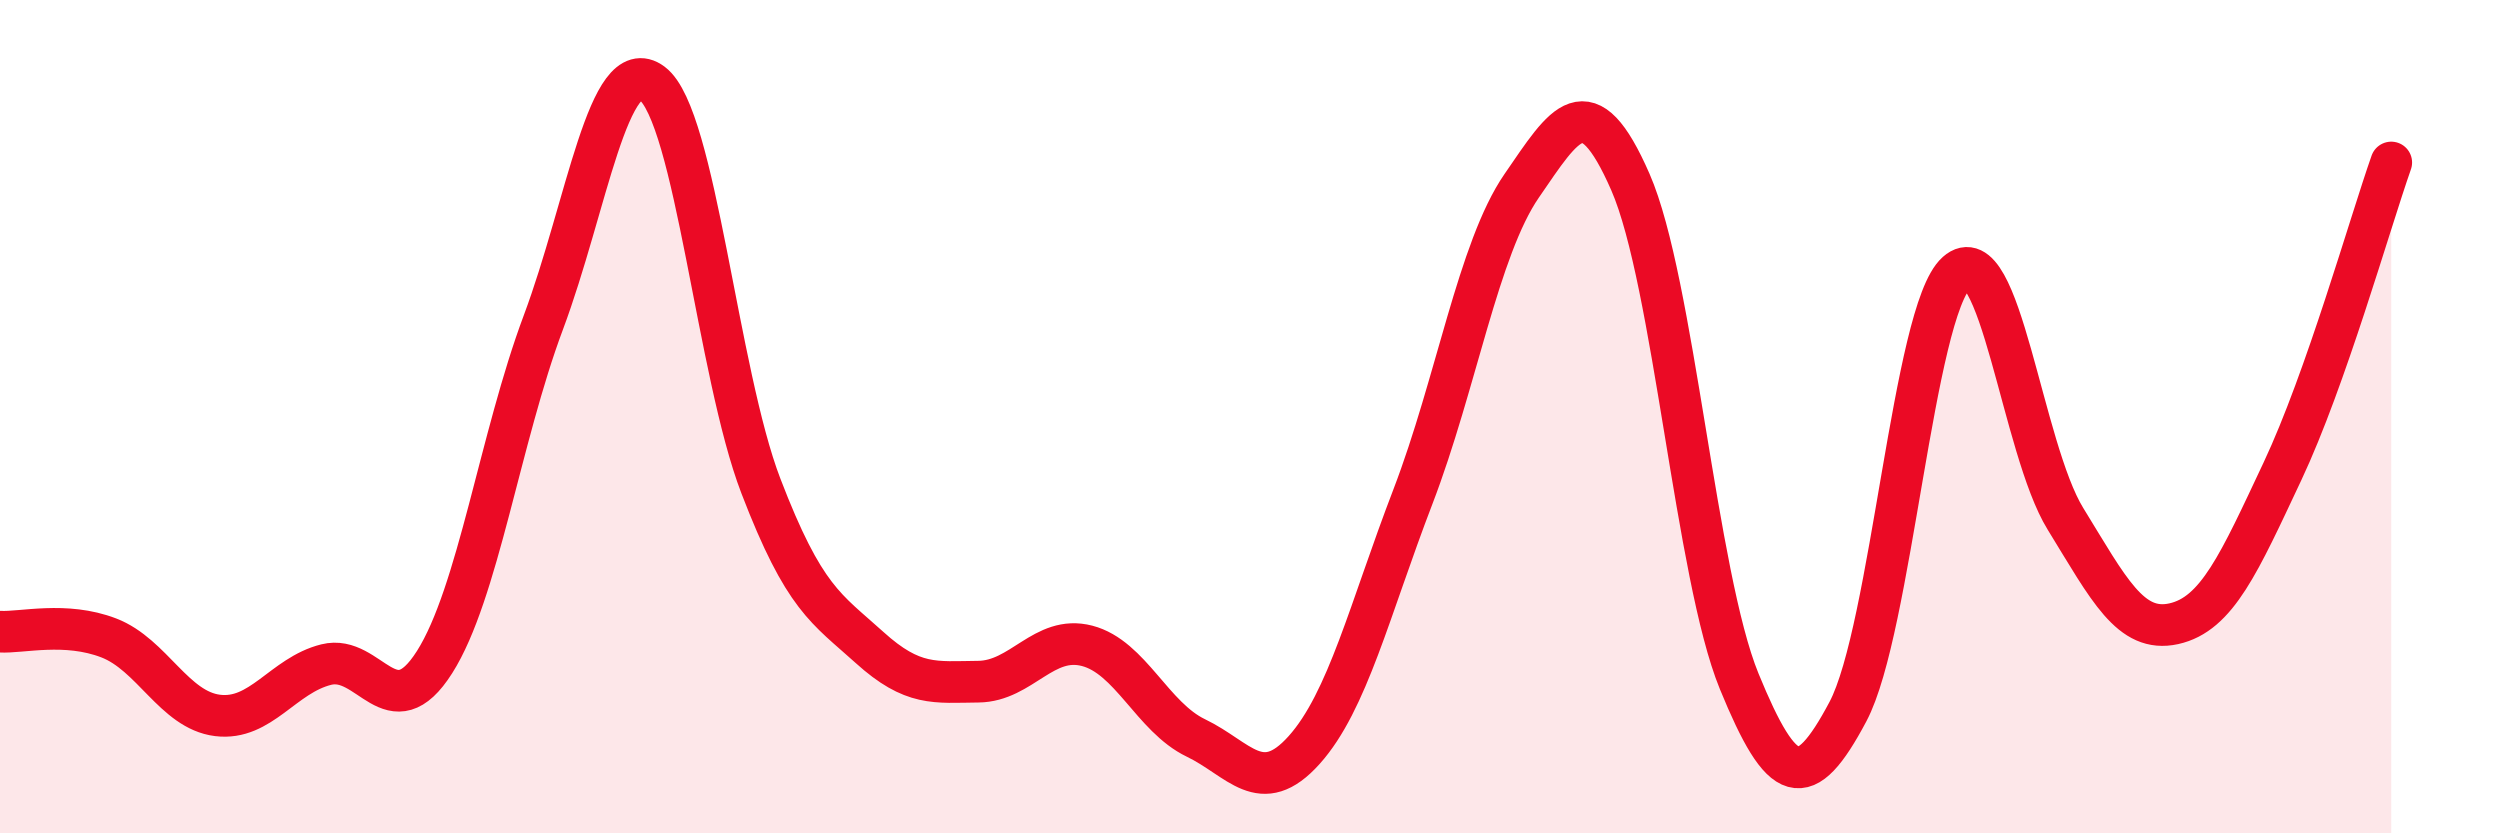 
    <svg width="60" height="20" viewBox="0 0 60 20" xmlns="http://www.w3.org/2000/svg">
      <path
        d="M 0,15.16 C 0.52,15.19 1.57,14.91 2.61,15.31 C 3.65,15.71 4.18,17.04 5.22,17.17 C 6.26,17.3 6.79,16.21 7.83,15.95 C 8.87,15.69 9.39,17.53 10.43,15.89 C 11.47,14.25 12,10.52 13.04,7.74 C 14.08,4.96 14.61,1.22 15.65,2 C 16.69,2.78 17.22,8.95 18.26,11.66 C 19.3,14.37 19.83,14.6 20.87,15.54 C 21.91,16.48 22.44,16.37 23.48,16.36 C 24.52,16.35 25.05,15.23 26.09,15.5 C 27.13,15.77 27.66,17.21 28.7,17.71 C 29.74,18.21 30.26,19.16 31.3,18 C 32.34,16.84 32.87,14.63 33.91,11.92 C 34.95,9.21 35.48,5.97 36.52,4.46 C 37.56,2.95 38.09,1.99 39.13,4.37 C 40.17,6.75 40.7,13.81 41.74,16.35 C 42.78,18.89 43.31,19.04 44.35,17.08 C 45.39,15.12 45.92,7.47 46.96,6.54 C 48,5.61 48.53,10.76 49.57,12.45 C 50.61,14.14 51.13,15.2 52.17,14.97 C 53.21,14.74 53.74,13.52 54.78,11.31 C 55.82,9.1 56.87,5.38 57.39,3.9L57.39 20L0 20Z"
        fill="#EB0A25"
        opacity="0.1"
        stroke-linecap="round"
        stroke-linejoin="round"
      />
      <path
        d="M 0,15.16 C 0.52,15.19 1.57,14.91 2.61,15.31 C 3.65,15.71 4.18,17.04 5.22,17.17 C 6.26,17.3 6.79,16.21 7.83,15.95 C 8.87,15.69 9.39,17.53 10.43,15.89 C 11.47,14.25 12,10.52 13.04,7.74 C 14.08,4.96 14.61,1.22 15.65,2 C 16.69,2.78 17.22,8.95 18.26,11.66 C 19.3,14.37 19.83,14.6 20.87,15.54 C 21.91,16.48 22.44,16.37 23.48,16.36 C 24.52,16.35 25.05,15.23 26.09,15.5 C 27.13,15.77 27.66,17.21 28.7,17.71 C 29.74,18.21 30.26,19.16 31.3,18 C 32.34,16.84 32.87,14.63 33.91,11.92 C 34.95,9.21 35.48,5.97 36.52,4.46 C 37.56,2.95 38.09,1.99 39.13,4.37 C 40.17,6.75 40.7,13.81 41.74,16.35 C 42.78,18.89 43.31,19.04 44.35,17.08 C 45.39,15.12 45.92,7.47 46.96,6.54 C 48,5.61 48.53,10.76 49.57,12.45 C 50.61,14.14 51.13,15.2 52.17,14.97 C 53.21,14.74 53.74,13.52 54.78,11.31 C 55.82,9.1 56.87,5.38 57.39,3.9"
        stroke="#EB0A25"
        stroke-width="1"
        fill="none"
        stroke-linecap="round"
        stroke-linejoin="round"
      />
    </svg>
  
